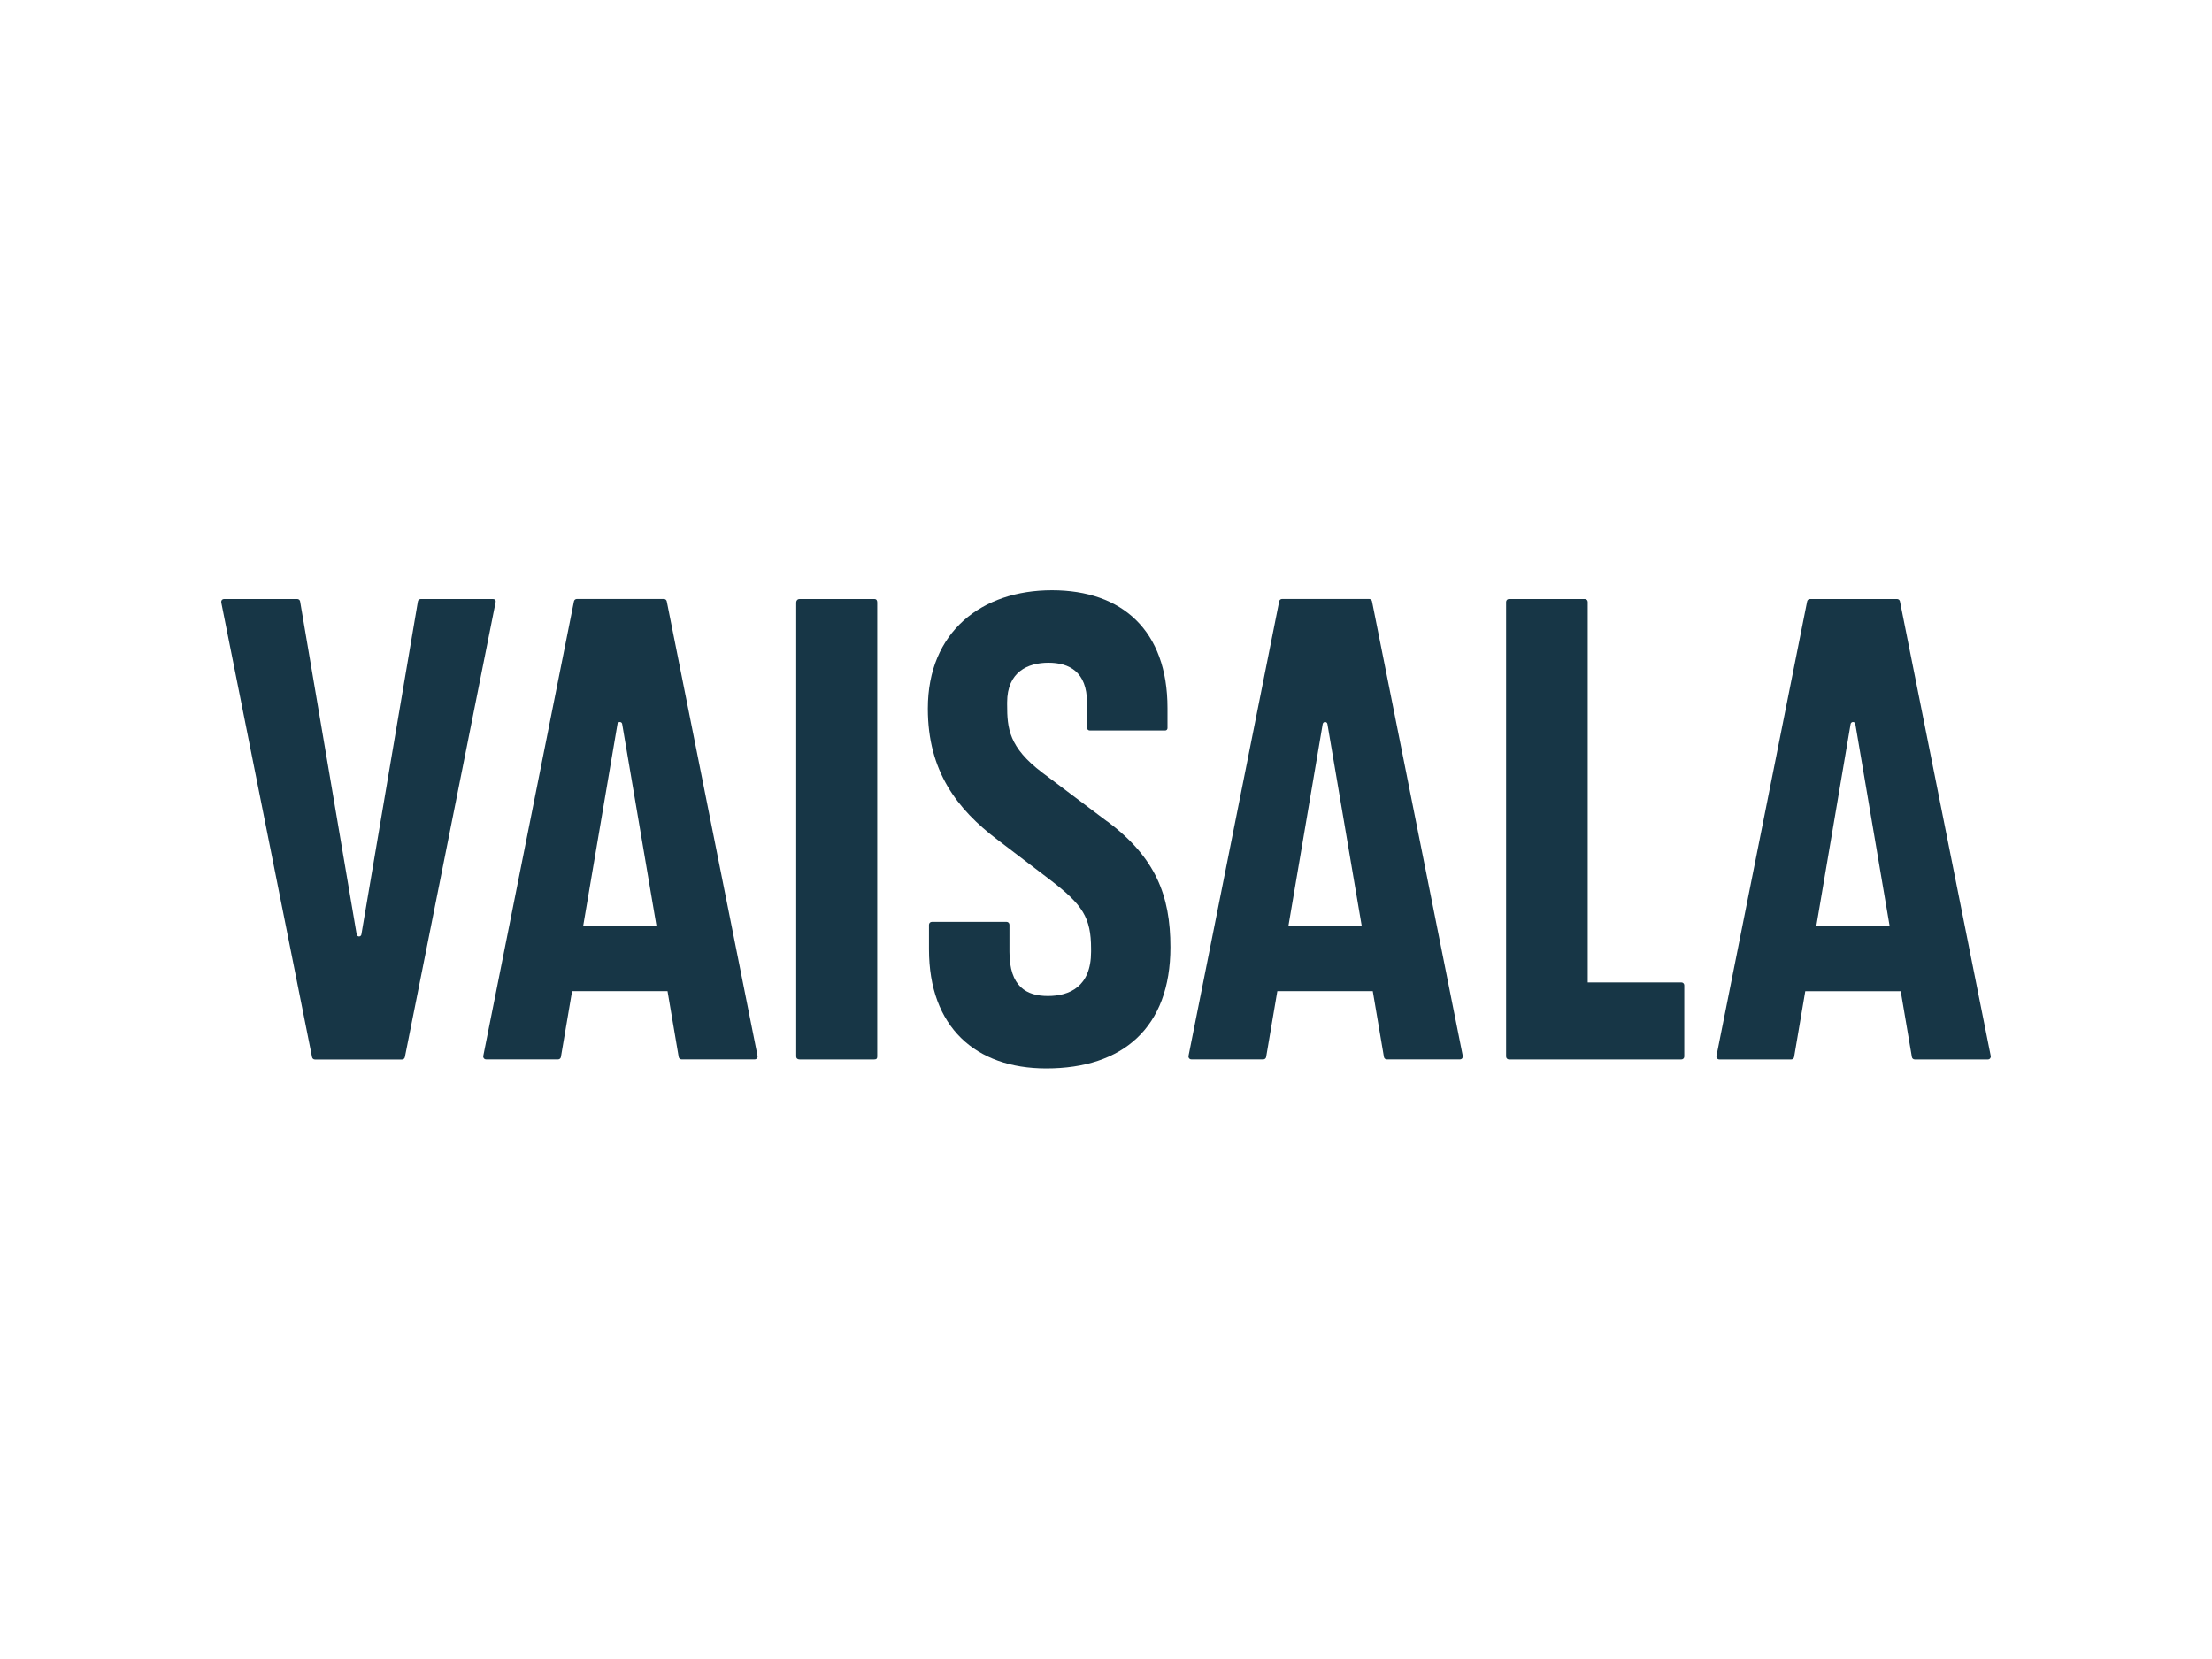 <?xml version="1.0" encoding="UTF-8"?>
<svg id="PLACE_LOGOS" data-name="PLACE LOGOS" xmlns="http://www.w3.org/2000/svg" viewBox="0 0 400 300">
  <defs>
    <style>
      .cls-1 {
        fill: #173646;
        stroke-width: 0px;
      }
    </style>
  </defs>
  <path class="cls-1" d="M248.1,108.73c-.05-.24-.26-.42-.51-.42h-15.76c-.25,0-.46.18-.51.42l-16.4,82.22c-.06.32.18.62.51.62h13.02c.25,0,.47-.18.51-.43l2.02-11.91h17.26l2.02,11.91c.04.25.26.43.51.43h13.24c.33,0,.57-.3.51-.62l-16.42-82.22ZM233,167.36l6.19-36.44c.04-.21.22-.36.43-.36s.39.15.42.36l6.19,36.44h-13.22Z"/>
  <path class="cls-1" d="M359.99,190.96l-16.42-82.22c-.05-.24-.26-.42-.51-.42h-15.76c-.25,0-.46.18-.51.42l-16.4,82.22c-.06.32.18.62.51.62h13.02c.25,0,.47-.18.51-.43l2.02-11.91h17.26l2.02,11.91c.04.25.26.43.51.43h13.24c.33,0,.57-.3.51-.62M328.46,167.36l6.19-36.44c.04-.21.22-.36.43-.36s.39.15.42.36l6.19,36.44h-13.22Z"/>
  <path class="cls-1" d="M120.57,108.73c-.05-.24-.26-.42-.51-.42h-15.76c-.25,0-.46.18-.51.42l-16.4,82.22c-.06.32.18.62.51.62h13.02c.25,0,.47-.18.51-.43l2.02-11.91h17.26l2.02,11.91c.04.25.26.43.51.43h13.24c.33,0,.57-.3.51-.62l-16.42-82.22ZM105.47,167.36l6.19-36.44c.04-.21.22-.36.43-.36s.39.15.42.36l6.19,36.44h-13.22Z"/>
  <path class="cls-1" d="M89.19,108.32h-13.11c-.25,0-.47.18-.51.43l-10.22,60.23c-.04.21-.21.36-.42.36s-.39-.15-.43-.36l-10.23-60.23c-.04-.25-.26-.43-.51-.43h-13.21c-.42,0-.62.31-.52.73l16.4,82.12c.05.24.26.42.51.42h15.76c.25,0,.46-.18.51-.42l16.4-82.22c.1-.42-.1-.62-.42-.62"/>
  <path class="cls-1" d="M158.11,108.32h-13.51c-.42,0-.62.31-.62.62v82.12c0,.31.21.52.62.52h13.51c.42,0,.52-.21.52-.52v-82.12c0-.31-.1-.62-.52-.62"/>
  <path class="cls-1" d="M200.21,148.54l-11.75-8.84c-6.03-4.57-6.34-8-6.34-12.27v-.42c0-5.51,3.74-7.17,7.48-7.17s6.96,1.66,6.96,7.17v4.47c0,.42.21.62.52.62h13.62c.23,0,.42-.19.42-.42v-3.64c0-14.03-8.21-21.31-20.89-21.31s-22.45,7.48-22.45,21.41c0,11.33,5.3,18.19,12.58,23.7l9.56,7.28c5.82,4.47,7.38,6.76,7.38,12.47v.52c0,6.34-3.95,8-7.8,8s-6.96-1.66-6.96-8v-4.89c0-.29-.23-.52-.52-.52h-13.51c-.29,0-.52.23-.52.52v4.47c0,14.03,8.42,21.52,21.21,21.52,13.83,0,22.45-7.38,22.45-21.93,0-9.36-2.7-16.22-11.43-22.76"/>
  <path class="cls-1" d="M304.05,177.65h-16.94v-68.81c0-.29-.23-.52-.52-.52h-13.72c-.29,0-.52.23-.52.52v82.22c0,.29.23.52.52.52h31.18c.29,0,.52-.23.52-.52v-12.89c0-.29-.23-.52-.52-.52"/>
</svg>